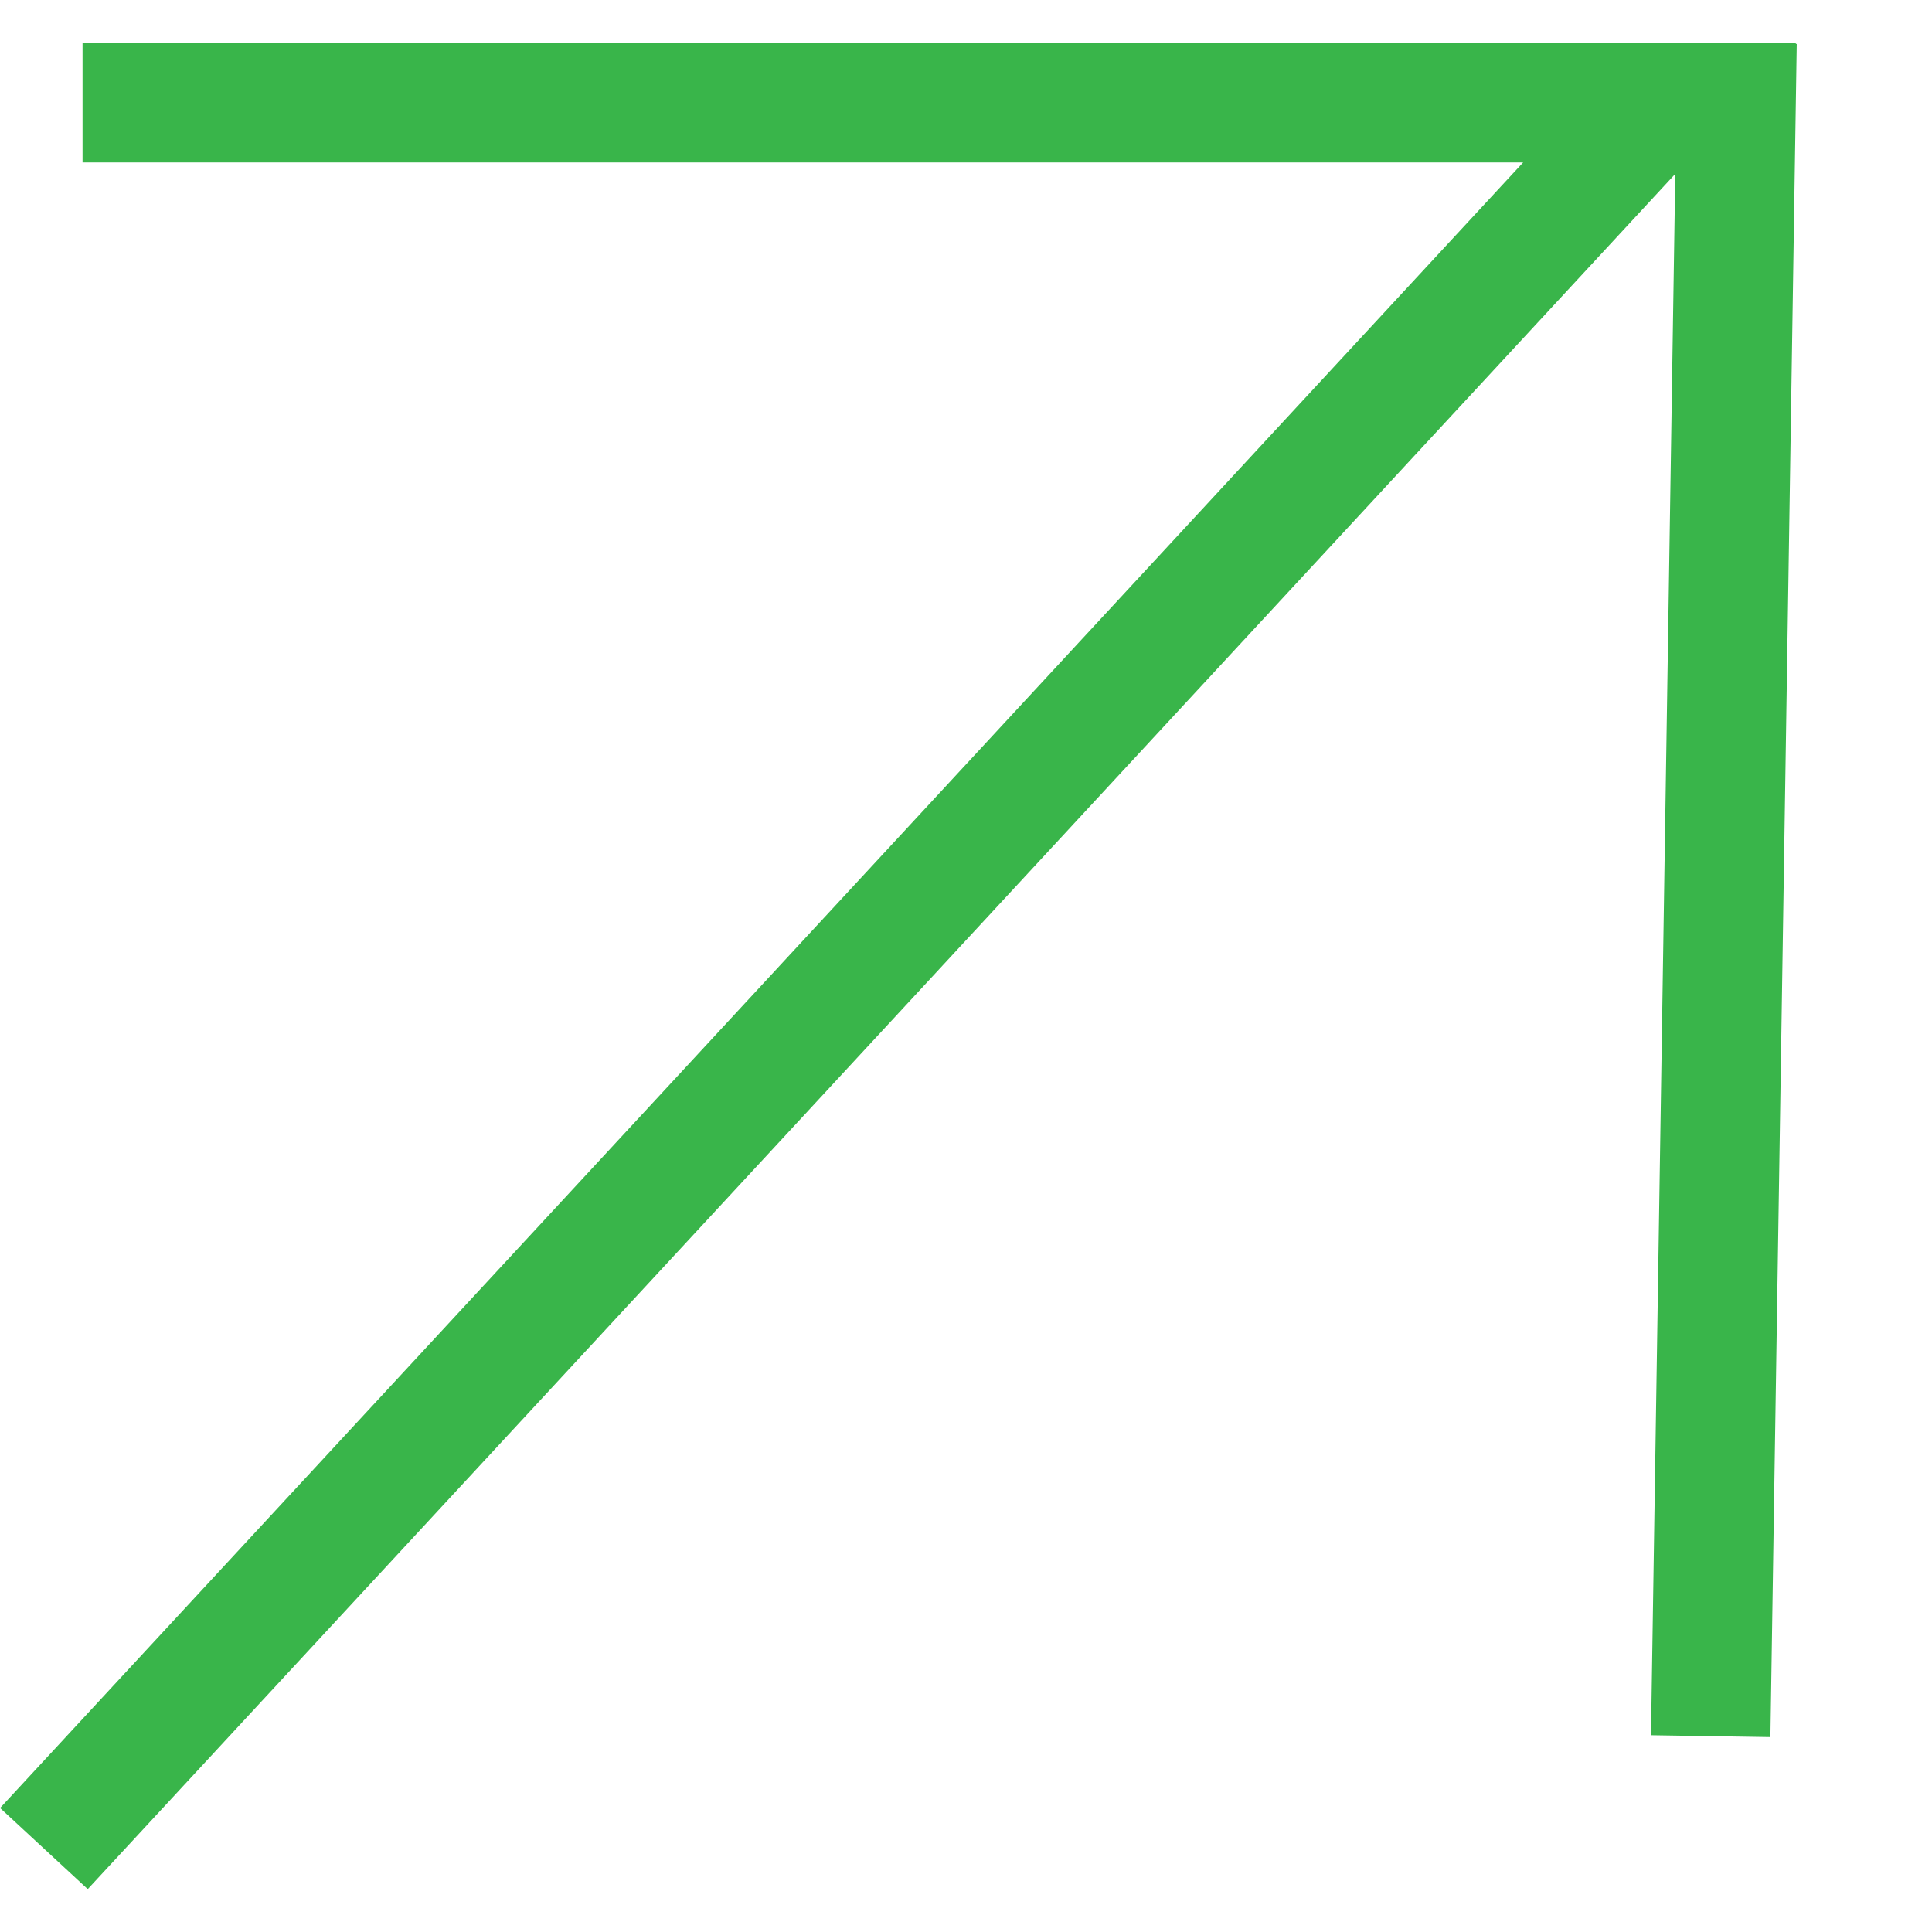 <svg xmlns="http://www.w3.org/2000/svg" width="11" height="11" fill="none"><g clip-path="url(#a)" stroke="#39B54A" stroke-width=".68" stroke-miterlimit="10"><path d="M.47.585h8.98l-9.2 9.94M9.74 9.885l.15-9.64"/></g><defs><clipPath id="a"><path fill="#fff" transform="translate(0 .245)" d="M0 0h10.24v10.51H0z"/></clipPath></defs></svg>